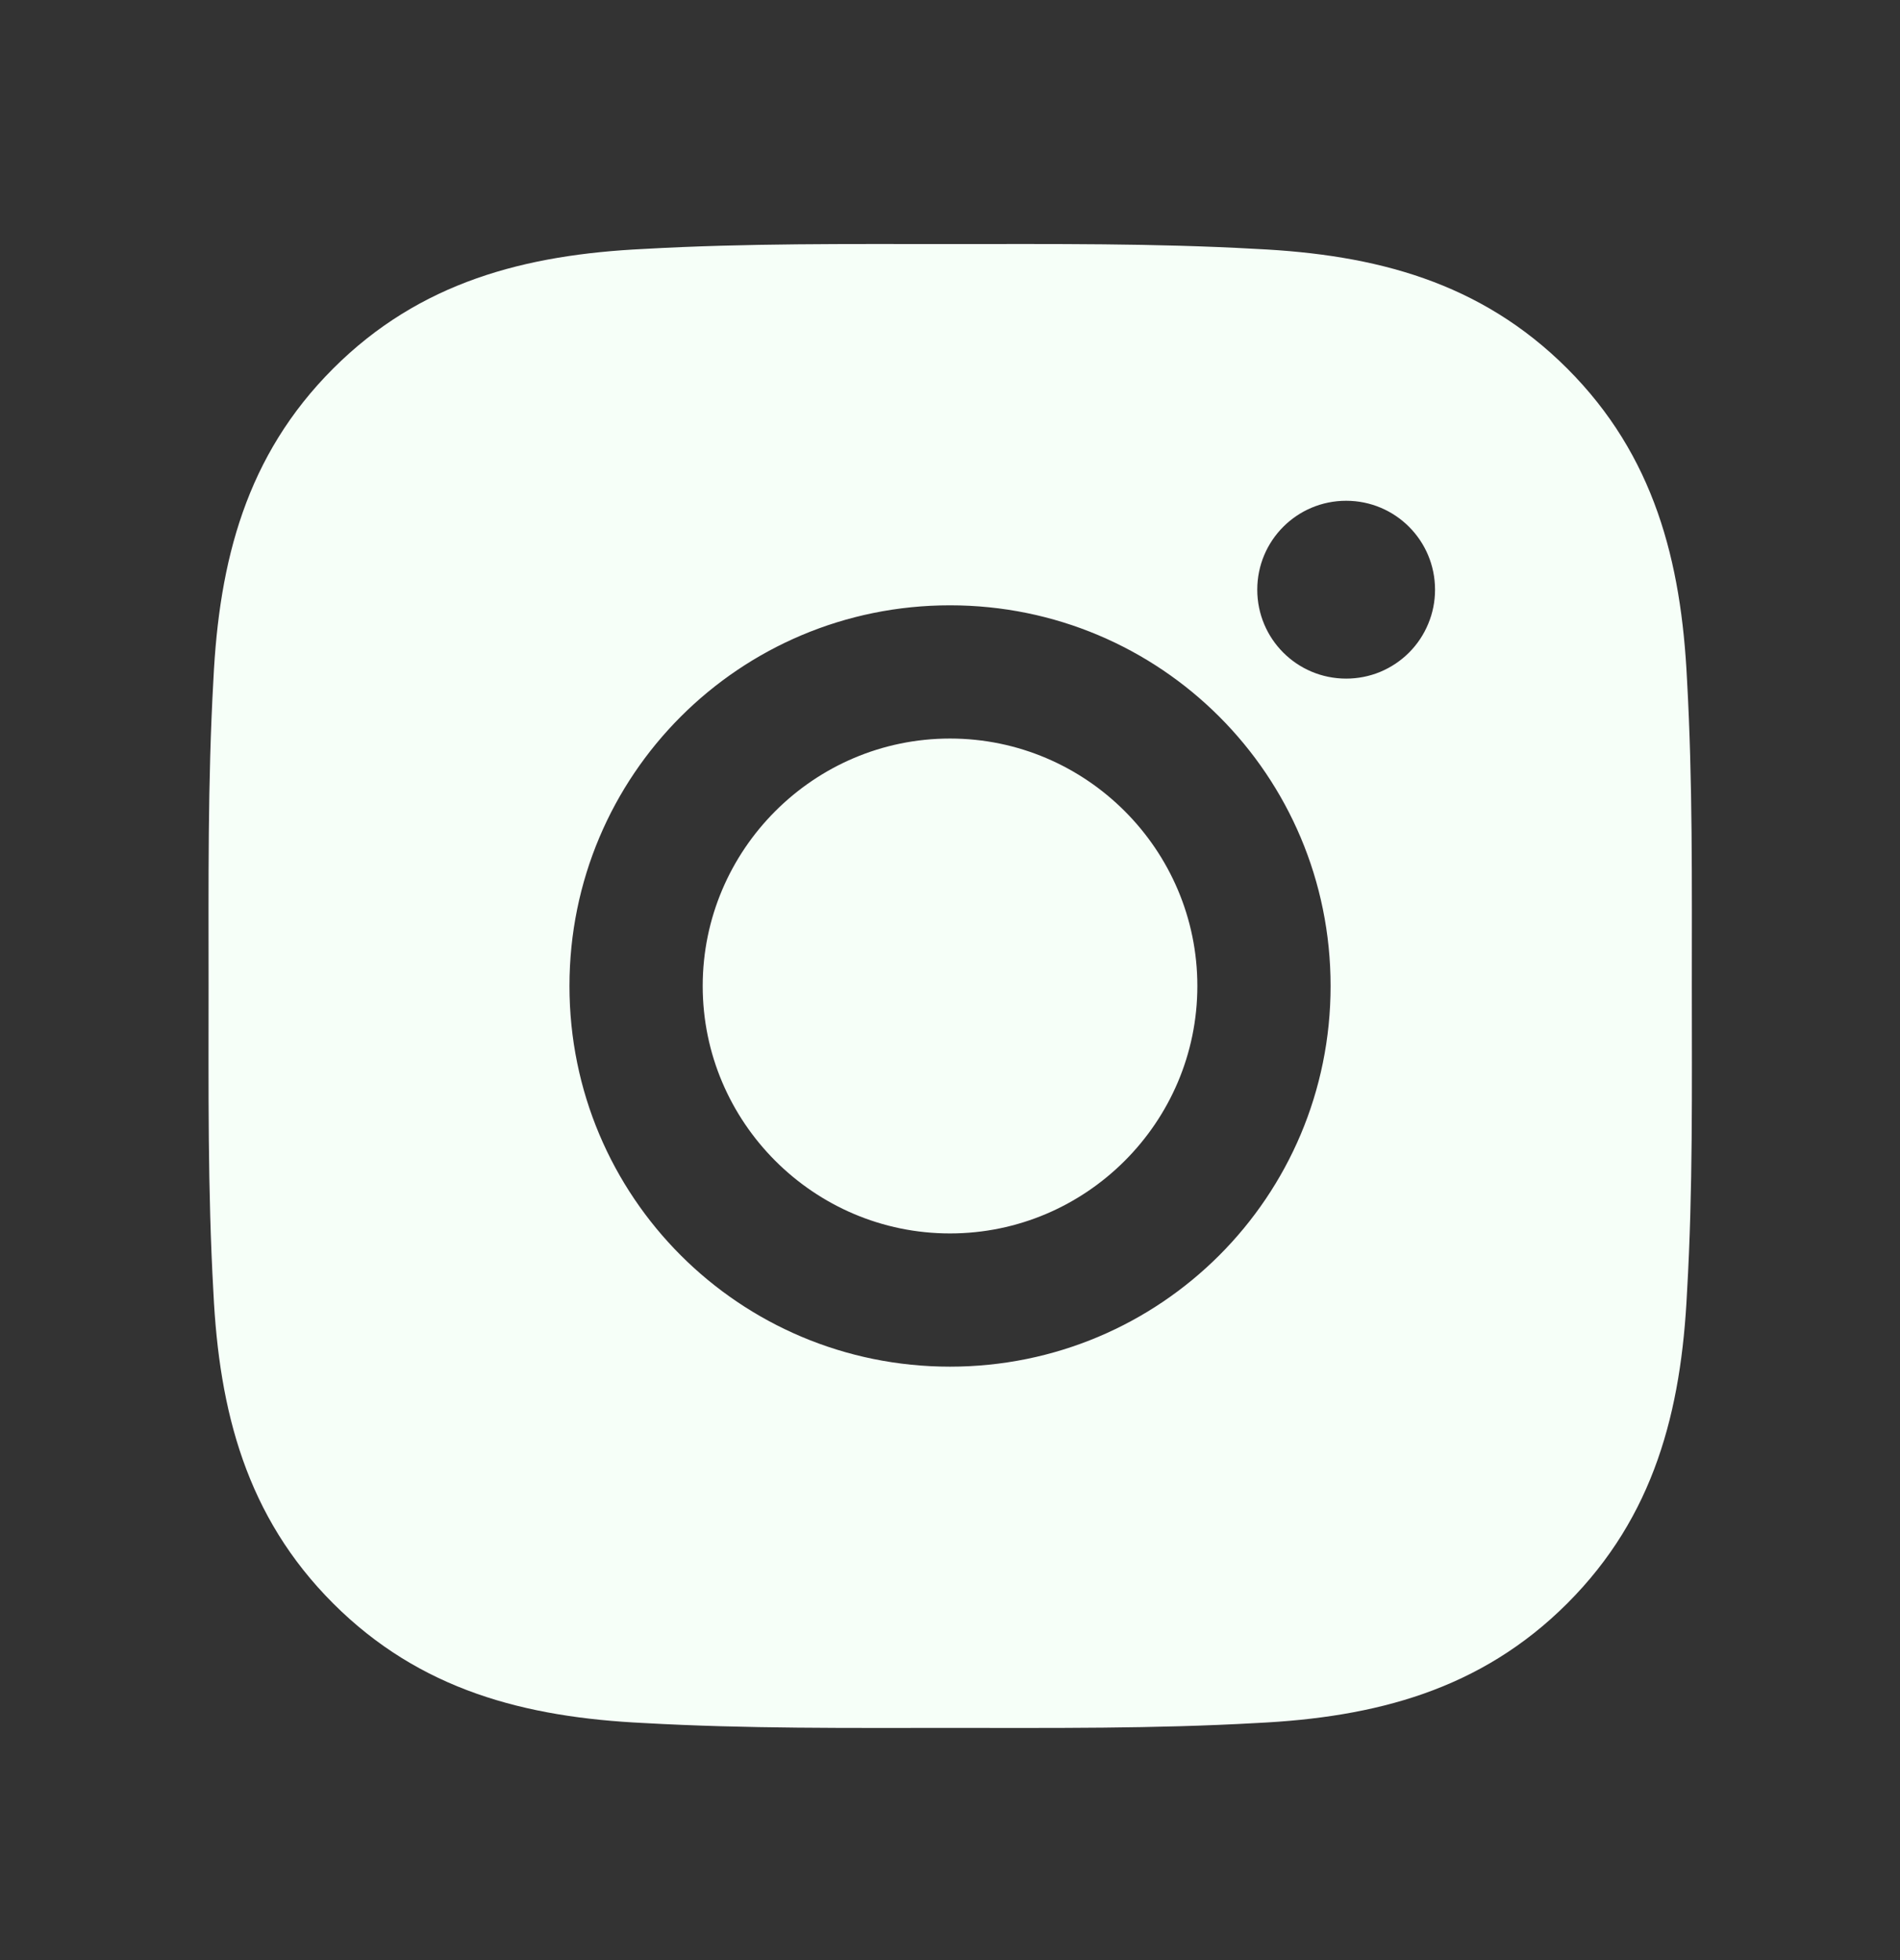 <?xml version="1.0" encoding="UTF-8"?> <svg xmlns="http://www.w3.org/2000/svg" width="32" height="33" viewBox="0 0 32 33" fill="none"><rect x="0" y="0" width="32" height="33" fill="#333333" stroke="none"/> <path d="M16 12.434C13.706 12.434 11.835 14.306 11.835 16.6C11.835 18.894 13.706 20.766 16 20.766C18.294 20.766 20.166 18.894 20.166 16.6C20.166 14.306 18.294 12.434 16 12.434ZM28.494 16.6C28.494 14.875 28.509 13.166 28.413 11.444C28.316 9.444 27.86 7.669 26.397 6.206C24.931 4.741 23.16 4.287 21.16 4.191C19.434 4.094 17.725 4.109 16.003 4.109C14.278 4.109 12.569 4.094 10.847 4.191C8.847 4.287 7.072 4.744 5.61 6.206C4.144 7.672 3.691 9.444 3.594 11.444C3.497 13.169 3.513 14.878 3.513 16.6C3.513 18.322 3.497 20.034 3.594 21.756C3.691 23.756 4.147 25.531 5.61 26.994C7.075 28.459 8.847 28.913 10.847 29.009C12.572 29.106 14.281 29.091 16.003 29.091C17.728 29.091 19.438 29.106 21.16 29.009C23.16 28.913 24.934 28.456 26.397 26.994C27.863 25.528 28.316 23.756 28.413 21.756C28.513 20.034 28.494 18.325 28.494 16.6ZM16 23.009C12.453 23.009 9.591 20.147 9.591 16.6C9.591 13.053 12.453 10.191 16 10.191C19.547 10.191 22.41 13.053 22.41 16.6C22.41 20.147 19.547 23.009 16 23.009ZM22.672 11.425C21.844 11.425 21.175 10.756 21.175 9.928C21.175 9.1 21.844 8.431 22.672 8.431C23.5 8.431 24.169 9.1 24.169 9.928C24.169 10.125 24.131 10.319 24.055 10.501C23.98 10.683 23.87 10.848 23.731 10.987C23.592 11.126 23.427 11.236 23.245 11.312C23.063 11.387 22.869 11.425 22.672 11.425Z" fill="#F6FFF8"></path> </svg> 